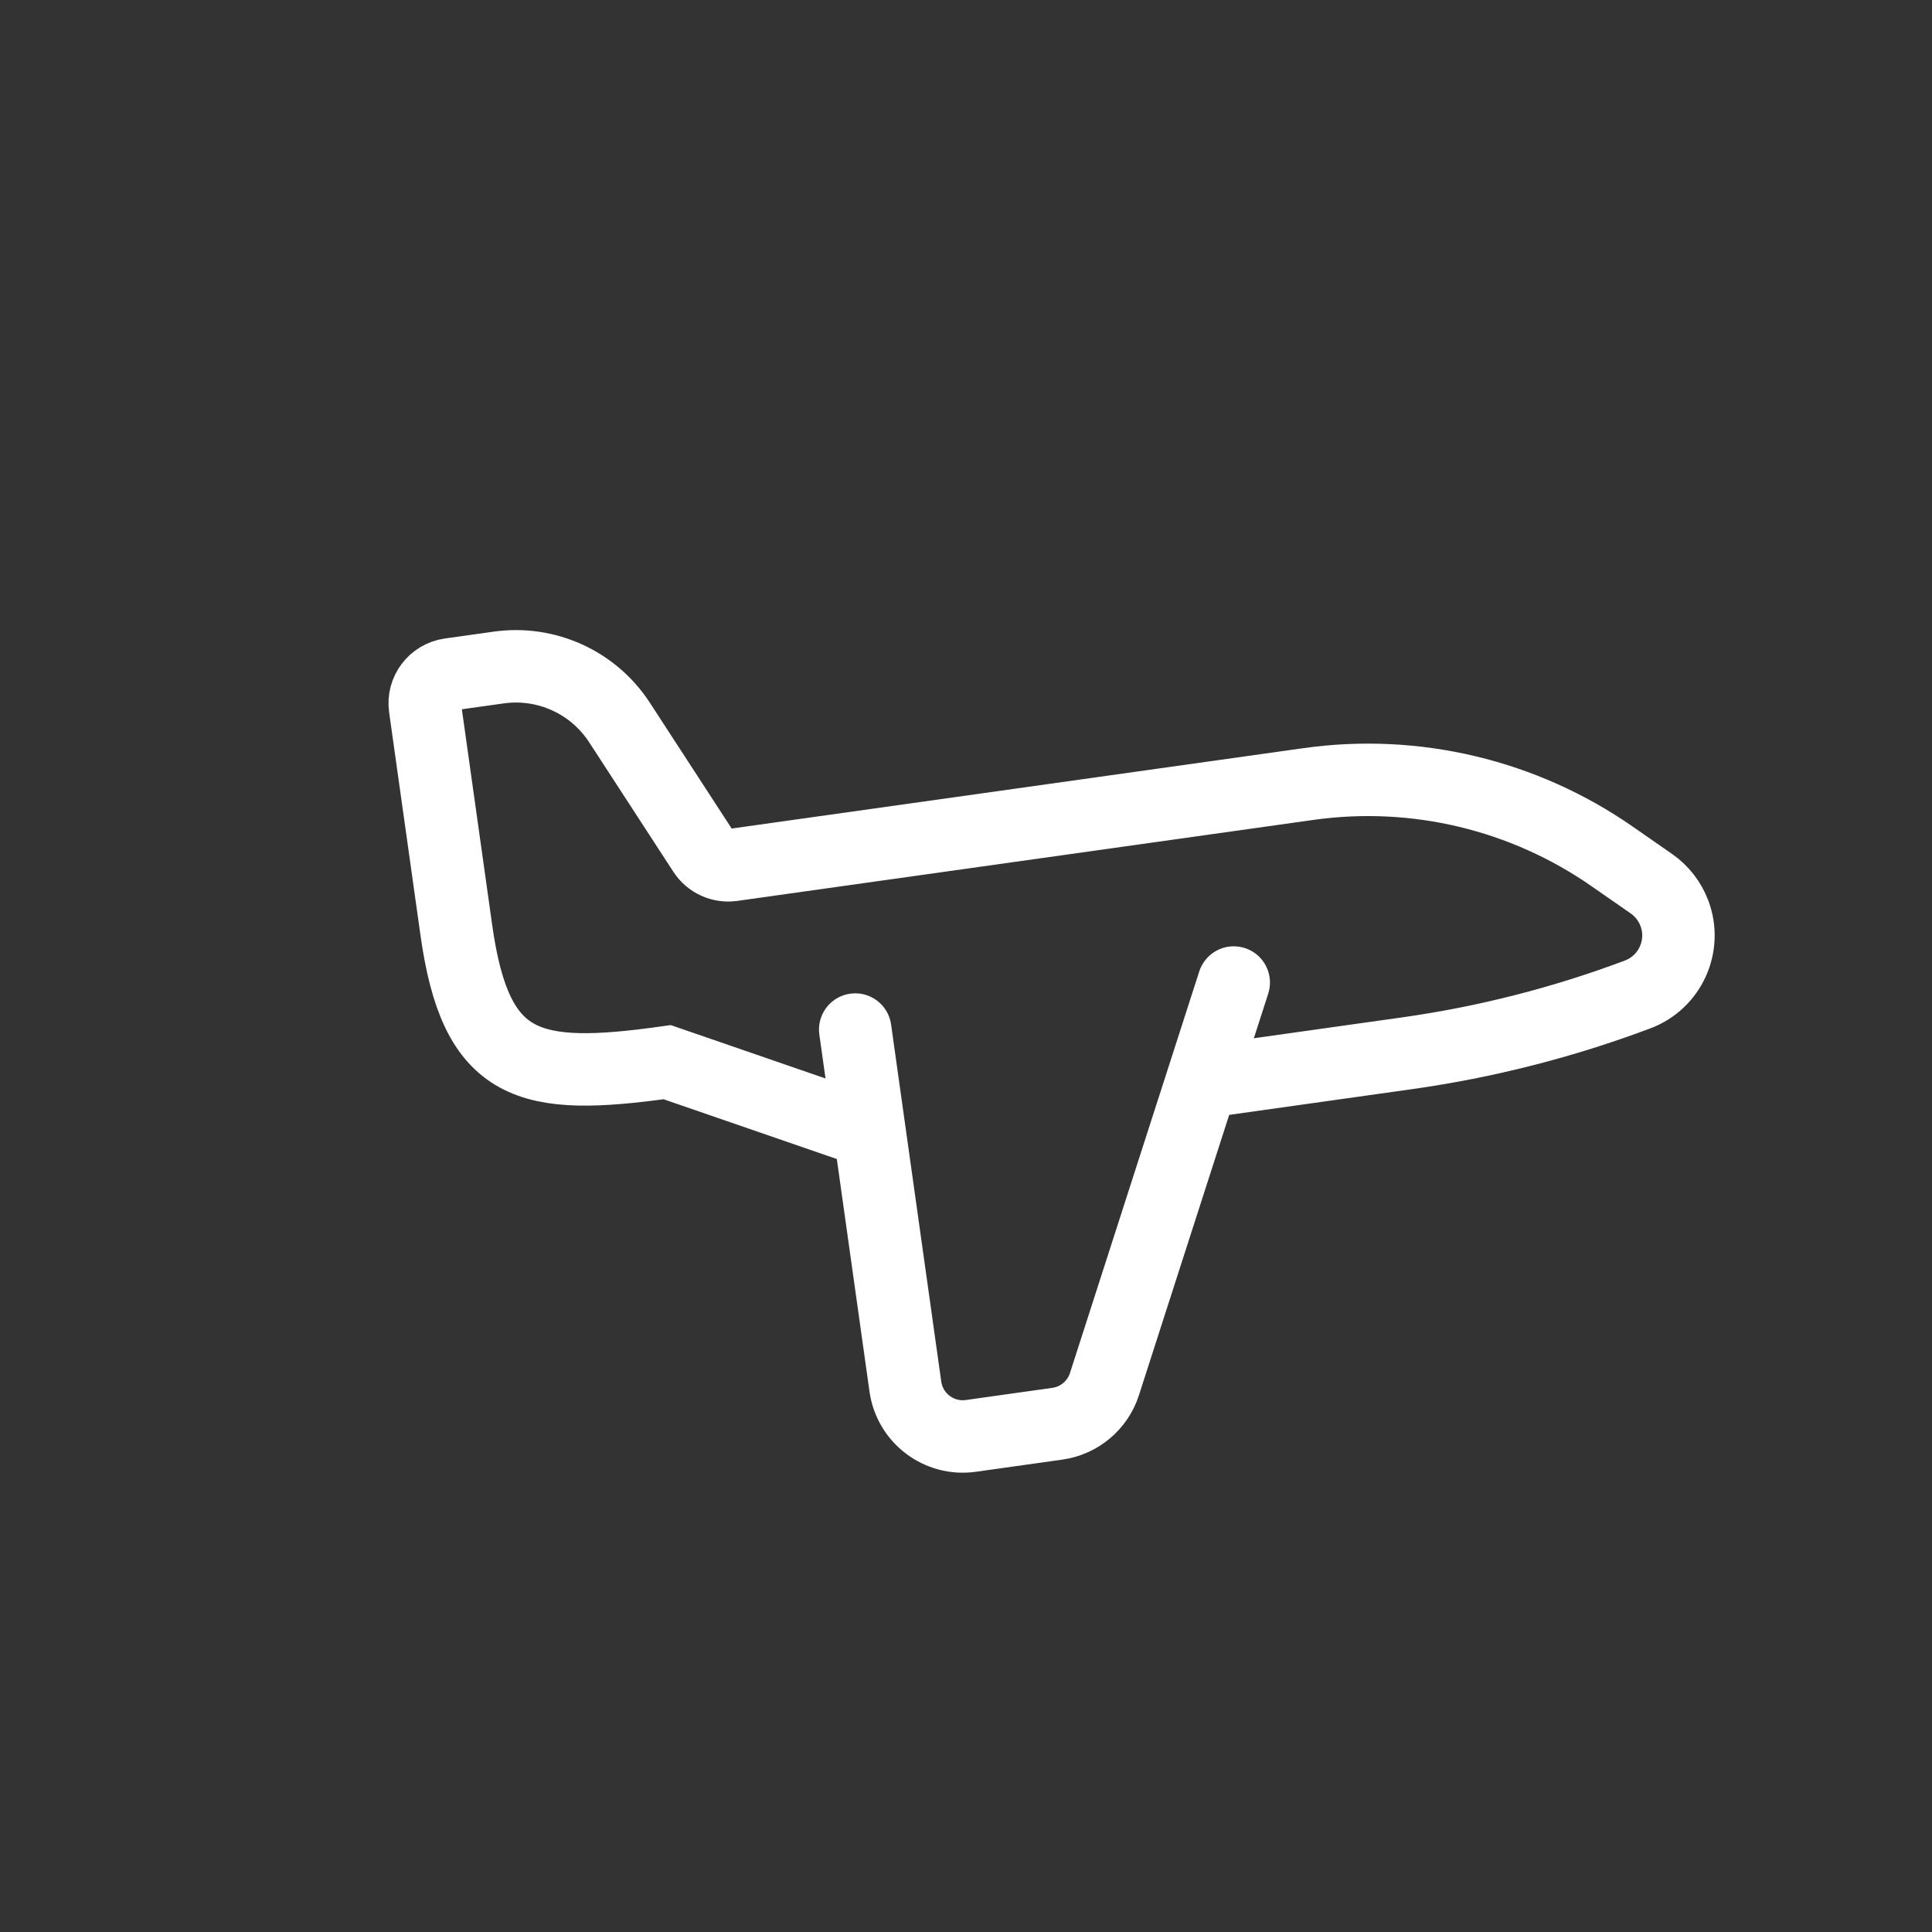 <svg width="50" height="50" viewBox="0 0 50 50" fill="none" xmlns="http://www.w3.org/2000/svg">
<rect x="0" y="0" width="50" height="50" fill="#333333" stroke="none"/>
<g clip-path="url(#clip0_4230_33119)">
<path d="M31.159 27.998L36.398 27.261C38.442 26.974 40.448 26.463 42.38 25.737C43.223 25.421 43.65 24.48 43.334 23.637C43.217 23.327 43.01 23.06 42.739 22.871L41.725 22.166C39.436 20.572 36.629 19.902 33.867 20.29L18.95 22.387C18.66 22.427 18.372 22.297 18.213 22.051L16.032 18.697C15.355 17.657 14.137 17.103 12.909 17.275L11.641 17.453C11.229 17.512 10.941 17.893 10.999 18.305L11.81 24.073C12.316 27.671 13.669 27.994 17.267 27.489L22.336 29.238" stroke="white" stroke-width="1.875"/>
<path d="M22.133 26.645L23.431 35.884C23.547 36.705 24.305 37.276 25.125 37.161L27.364 36.846C27.933 36.766 28.407 36.368 28.583 35.821L31.929 25.428" stroke="white" stroke-width="1.875" stroke-linecap="round"/>
</g>
<defs>
<clipPath id="clip0_4230_33119">
<rect width="36" height="36" fill="white" transform="translate(18.5 0.411) rotate(30)"/>
</clipPath>
</defs>
</svg>
